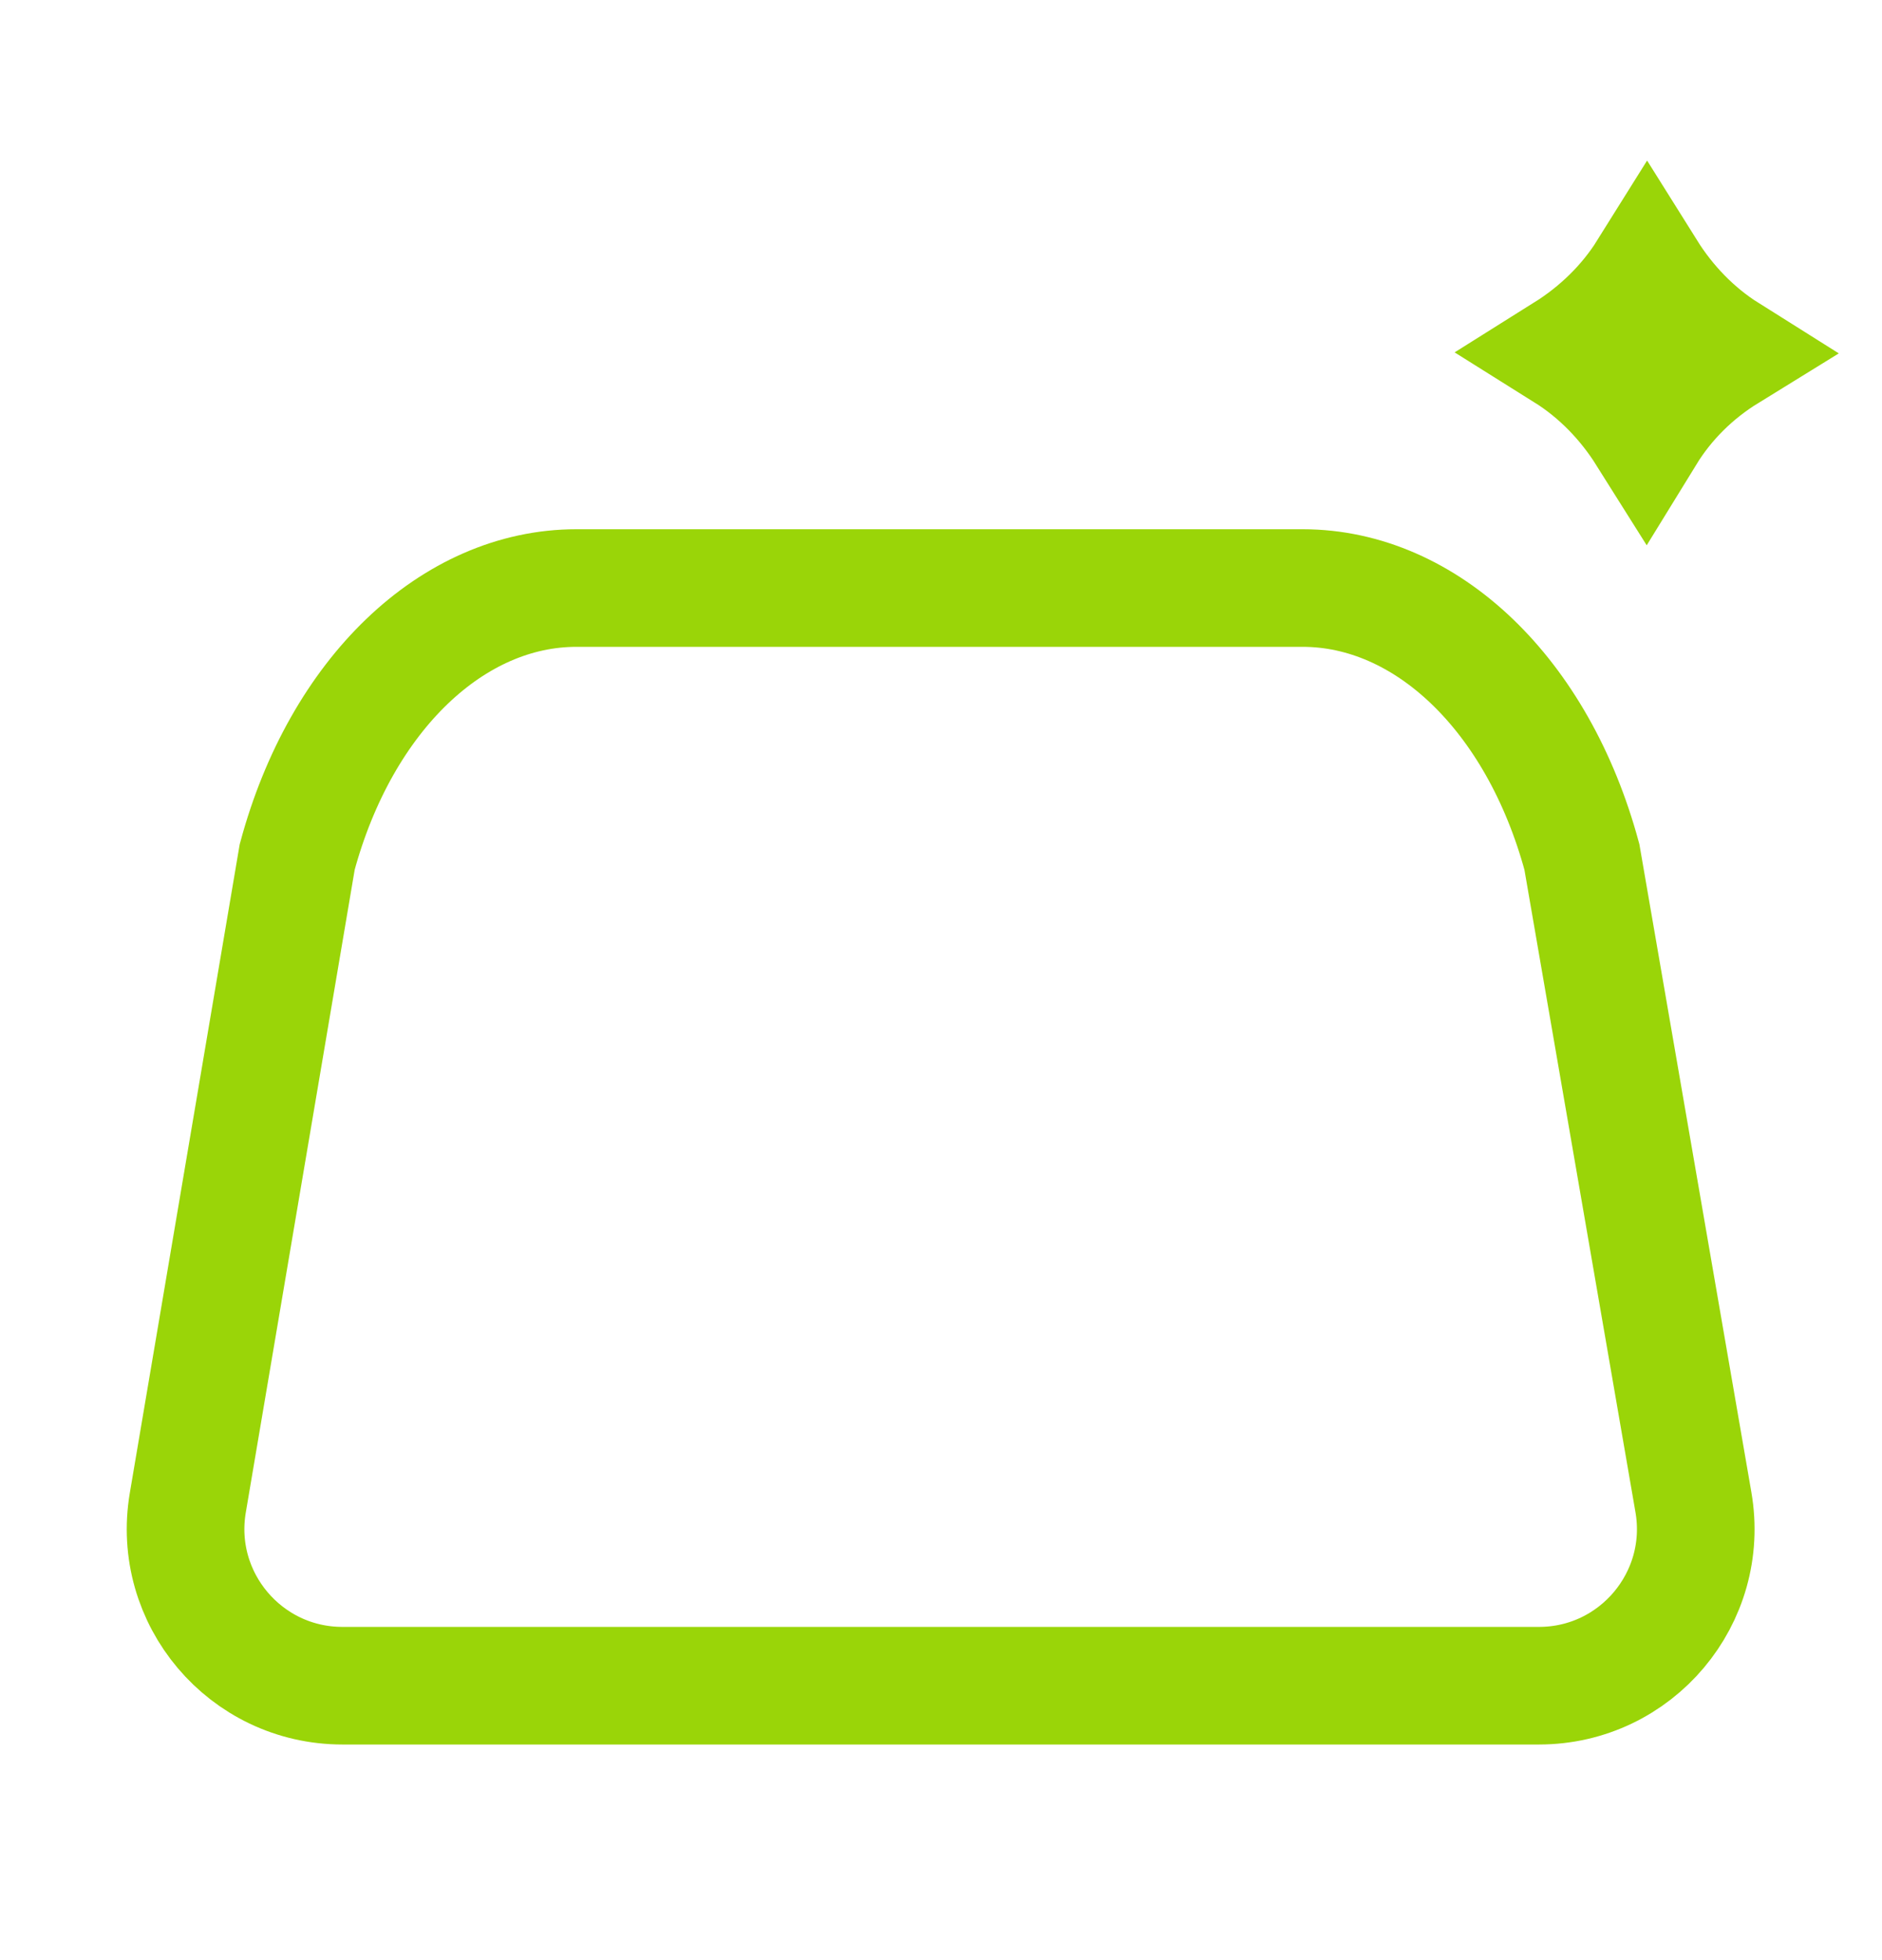 <svg width="24" height="25" viewBox="0 0 24 25" fill="none" xmlns="http://www.w3.org/2000/svg">
<path d="M21.595 19.159C21.807 20.382 20.865 21.5 19.625 21.5H4.367C3.129 21.5 2.188 20.387 2.395 19.166L3.79 10.93C4.352 8.851 5.777 7.5 7.351 7.5H16.611C18.186 7.5 19.61 8.851 20.173 10.93L21.595 19.159Z" stroke="#9AD508" stroke-width="1.5"/>
<path d="M21.005 3.462C21.263 3.874 21.61 4.237 22.03 4.501C21.605 4.763 21.25 5.114 20.992 5.534C20.733 5.122 20.385 4.759 19.962 4.494C20.375 4.235 20.74 3.886 21.005 3.462Z" fill="#9AD508" stroke="#9AD508" stroke-width="1.5"/>
</svg>
